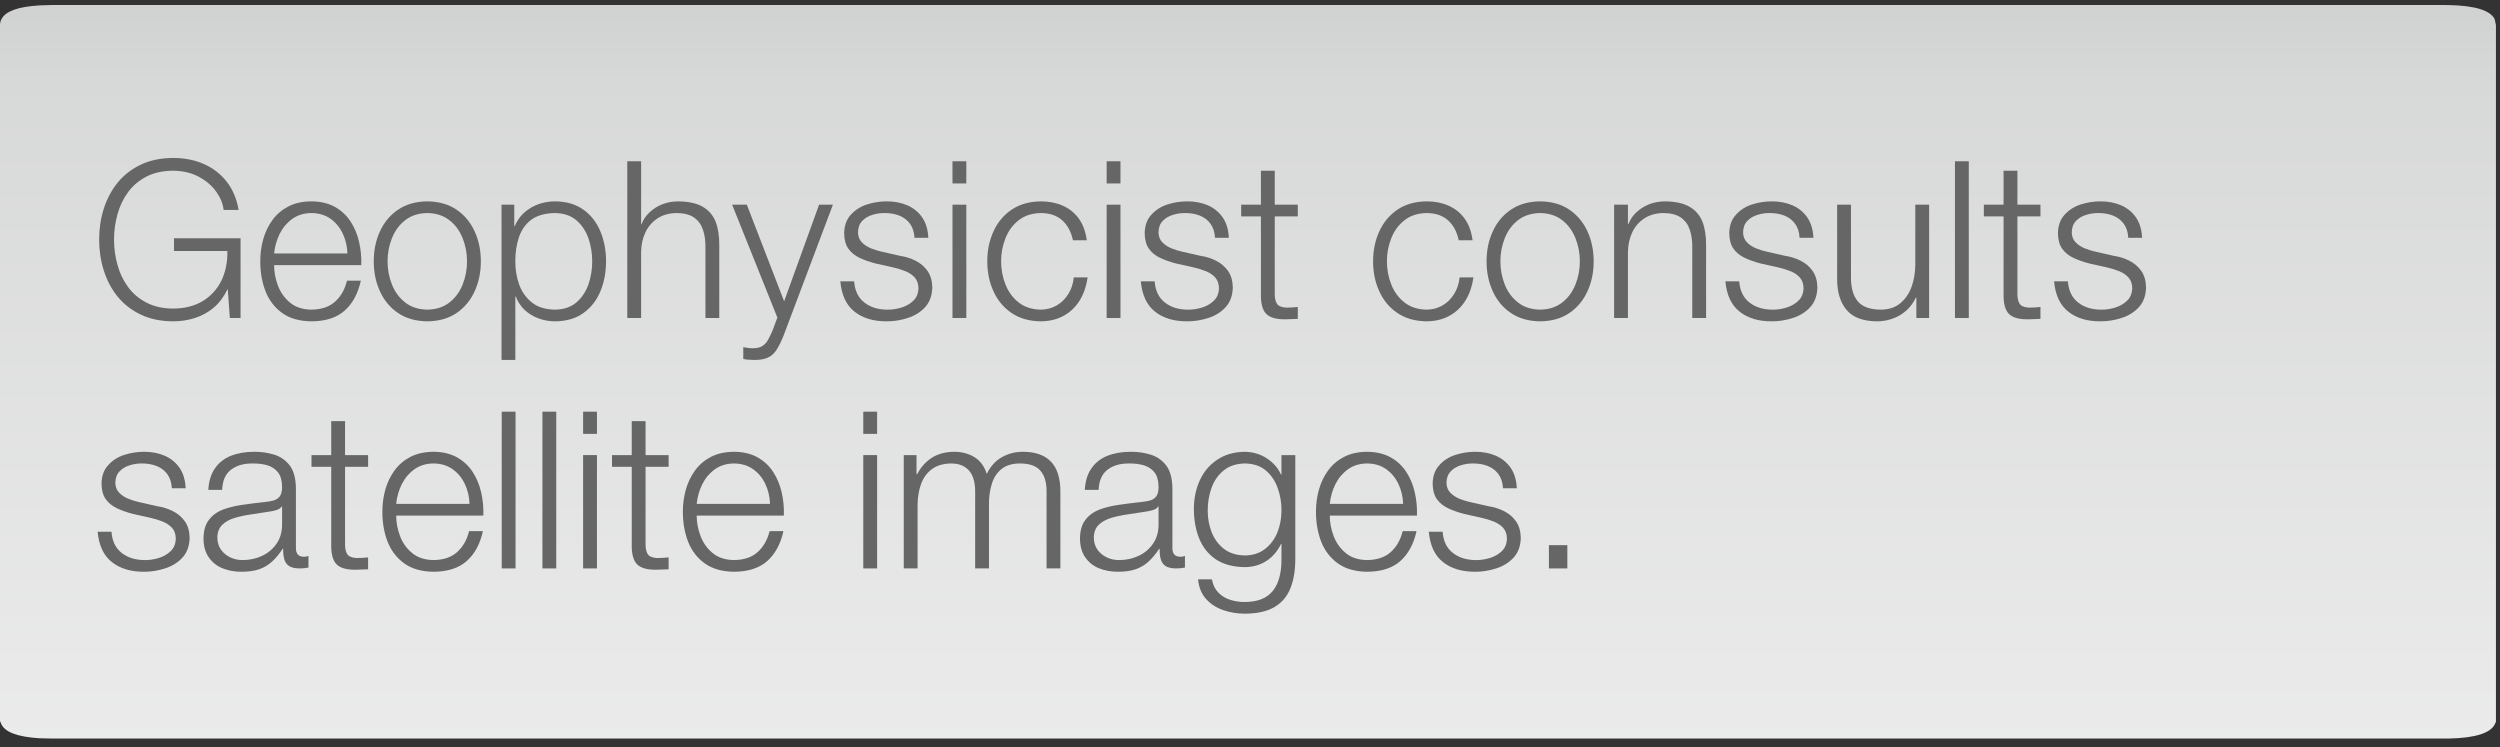 <svg xmlns="http://www.w3.org/2000/svg" width="251" height="75" viewBox="0 0 251 75">
  <rect x="0" y="0" width="251" height="75" fill="#333333" stroke="none"/>
  <defs>
    <linearGradient id="step_6_popup_6-a" x1="47.447%" x2="47.447%" y1="-86.259%" y2="110.933%">
      <stop offset="0%" stop-color="#A3A3A3" stop-opacity=".91"/>
      <stop offset="49.412%" stop-color="#E7E9E8" stop-opacity=".91"/>
      <stop offset="100%" stop-color="#FFF" stop-opacity=".91"/>
    </linearGradient>
  </defs>
  <g fill="none" fill-rule="evenodd" transform="translate(0 .5)">
    <path fill="url(#step_6_popup_6-a)" d="M3.999,0.04 L5.278,0 L245.288,0 L245.874,0.01 C248.469,0.064 249.997,0.528 250.459,1.403 L250.593,2.019 L250.593,71.794 L250.593,71.966 L250.513,72.138 C250.122,73.087 248.567,73.592 245.847,73.652 L245.288,73.652 L5.278,73.652 L3.972,73.622 C1.733,73.487 0.444,72.992 0.107,72.138 L0,71.885 L0,71.794 L0,2.019 C0,1.797 0.053,1.592 0.16,1.403 C0.569,0.616 1.848,0.162 3.999,0.04"/>
    <g fill="#666" fill-rule="nonzero" transform="translate(9.114 14.143)">
      <path d="M14.198,8.073 L14.198,16.082 L13.121,16.082 L12.917,13.218 L12.874,13.218 C12.515,13.965 12.056,14.575 11.496,15.048 C10.936,15.515 10.308,15.859 9.612,16.082 C8.916,16.304 8.188,16.415 7.427,16.415 C6.186,16.408 5.102,16.182 4.176,15.737 C3.244,15.292 2.469,14.689 1.851,13.929 C1.234,13.161 0.771,12.285 0.463,11.302 C0.154,10.326 0,9.293 0,8.202 C0,7.119 0.154,6.089 0.463,5.113 C0.771,4.137 1.234,3.265 1.851,2.497 C2.469,1.737 3.244,1.134 4.176,0.689 C5.102,0.244 6.186,0.018 7.427,0.011 C8.54,0.011 9.555,0.208 10.473,0.603 C11.392,0.997 12.16,1.582 12.777,2.357 C13.394,3.125 13.803,4.083 14.004,5.231 L12.497,5.231 C12.433,4.614 12.189,4.008 11.765,3.412 C11.342,2.809 10.764,2.311 10.032,1.916 C9.3,1.514 8.432,1.306 7.427,1.292 C6.387,1.299 5.493,1.496 4.747,1.884 C3.993,2.278 3.376,2.802 2.896,3.455 C2.415,4.115 2.063,4.855 1.841,5.673 C1.611,6.491 1.496,7.334 1.496,8.202 C1.496,9.078 1.611,9.924 1.841,10.743 C2.063,11.561 2.415,12.3 2.896,12.96 C3.376,13.62 3.993,14.144 4.747,14.532 C5.493,14.926 6.387,15.127 7.427,15.134 C8.59,15.127 9.58,14.876 10.398,14.381 C11.216,13.886 11.84,13.204 12.271,12.336 C12.694,11.467 12.895,10.473 12.874,9.354 L7.513,9.354 L7.513,8.073 L14.198,8.073" transform="translate(.84 1.204)"/>
      <path d="M1.389,5.231 L8.751,5.231 C8.73,4.521 8.575,3.861 8.288,3.251 C8.001,2.634 7.592,2.135 7.061,1.755 C6.53,1.374 5.888,1.18 5.134,1.173 C4.381,1.18 3.739,1.378 3.208,1.765 C2.677,2.146 2.257,2.644 1.948,3.262 C1.647,3.871 1.46,4.528 1.389,5.231 M10.14,6.405 L1.389,6.405 C1.389,7.094 1.518,7.779 1.776,8.461 C2.034,9.142 2.436,9.709 2.982,10.161 C3.534,10.621 4.252,10.857 5.134,10.872 C6.146,10.857 6.939,10.588 7.513,10.064 C8.095,9.541 8.493,8.841 8.708,7.965 L10.097,7.965 C9.81,9.264 9.268,10.265 8.471,10.969 C7.675,11.679 6.563,12.038 5.134,12.045 C3.936,12.031 2.957,11.751 2.196,11.205 C1.442,10.66 0.886,9.935 0.527,9.031 C0.176,8.12 0,7.119 0,6.028 C0,5.267 0.097,4.532 0.291,3.821 C0.492,3.104 0.8,2.458 1.216,1.884 C1.625,1.317 2.156,0.861 2.809,0.517 C3.455,0.179 4.23,0.007 5.134,0 C6.046,0.007 6.828,0.19 7.481,0.549 C8.127,0.908 8.651,1.392 9.053,2.002 C9.454,2.612 9.742,3.294 9.914,4.047 C10.093,4.808 10.168,5.594 10.14,6.405" transform="translate(17.017 5.574)"/>
      <path d="M5.382,1.173 C4.492,1.188 3.749,1.428 3.154,1.894 C2.565,2.354 2.124,2.953 1.83,3.692 C1.536,4.424 1.389,5.199 1.389,6.017 C1.389,6.842 1.536,7.621 1.83,8.353 C2.124,9.092 2.565,9.691 3.154,10.151 C3.749,10.617 4.492,10.857 5.382,10.872 C6.265,10.857 7.004,10.617 7.599,10.151 C8.188,9.691 8.629,9.092 8.923,8.353 C9.218,7.621 9.365,6.842 9.365,6.017 C9.365,5.199 9.218,4.424 8.923,3.692 C8.629,2.953 8.188,2.354 7.599,1.894 C7.004,1.428 6.265,1.188 5.382,1.173 M5.382,0 C6.545,0.014 7.524,0.294 8.321,0.84 C9.117,1.385 9.72,2.11 10.129,3.014 C10.545,3.918 10.753,4.919 10.753,6.017 C10.753,7.122 10.545,8.127 10.129,9.031 C9.72,9.935 9.117,10.66 8.321,11.205 C7.524,11.751 6.545,12.031 5.382,12.045 C4.22,12.031 3.236,11.751 2.433,11.205 C1.636,10.66 1.033,9.935 0.624,9.031 C0.208,8.127 0,7.122 0,6.017 C0,4.919 0.208,3.918 0.624,3.014 C1.033,2.11 1.636,1.385 2.433,0.84 C3.236,0.294 4.22,0.014 5.382,0" transform="translate(28.41 5.574)"/>
      <path d="M0.011,15.92 L0.011,0.334 L1.292,0.334 L1.292,2.497 L1.335,2.497 C1.665,1.715 2.192,1.105 2.917,0.667 C3.635,0.23 4.46,0.007 5.393,0 C6.548,0.014 7.503,0.298 8.256,0.85 C9.01,1.396 9.573,2.124 9.946,3.035 C10.319,3.94 10.506,4.934 10.506,6.017 C10.506,7.108 10.319,8.105 9.946,9.01 C9.573,9.921 9.01,10.649 8.256,11.195 C7.503,11.747 6.548,12.031 5.393,12.045 C4.819,12.045 4.27,11.948 3.746,11.754 C3.222,11.568 2.759,11.292 2.357,10.926 C1.955,10.552 1.65,10.093 1.442,9.548 L1.399,9.548 L1.399,15.92 L0.011,15.92 M9.117,6.017 C9.117,5.221 8.992,4.453 8.74,3.714 C8.482,2.982 8.08,2.379 7.535,1.905 C6.982,1.432 6.268,1.188 5.393,1.173 C4.374,1.188 3.574,1.414 2.992,1.851 C2.411,2.296 1.999,2.885 1.755,3.617 C1.511,4.349 1.392,5.149 1.399,6.017 C1.392,6.821 1.518,7.592 1.776,8.331 C2.034,9.063 2.458,9.666 3.046,10.14 C3.627,10.613 4.41,10.857 5.393,10.872 C6.268,10.857 6.982,10.613 7.535,10.14 C8.08,9.666 8.482,9.063 8.74,8.331 C8.992,7.592 9.117,6.821 9.117,6.017" transform="translate(41.227 5.574)"/>
      <path d="M0.011,15.737 L0.011,0 L1.399,0 L1.399,6.319 L1.442,6.319 C1.615,5.859 1.884,5.461 2.25,5.124 C2.616,4.779 3.043,4.51 3.531,4.316 C4.019,4.13 4.535,4.033 5.081,4.026 C6.136,4.033 6.968,4.212 7.578,4.564 C8.188,4.916 8.622,5.418 8.88,6.071 C9.132,6.724 9.254,7.506 9.246,8.418 L9.246,15.737 L7.858,15.737 L7.858,8.633 C7.865,7.973 7.782,7.388 7.61,6.878 C7.438,6.362 7.14,5.953 6.717,5.651 C6.293,5.357 5.712,5.206 4.973,5.199 C4.234,5.206 3.602,5.378 3.079,5.716 C2.548,6.053 2.138,6.512 1.851,7.094 C1.564,7.682 1.414,8.349 1.399,9.096 L1.399,15.737 L0.011,15.737" transform="translate(53.855 1.548)"/>
      <path d="M4.542,11.345 L0,0.011 L1.475,0.011 L5.221,9.709 L8.73,0.011 L10.118,0.011 L5.178,13.121 C4.926,13.76 4.679,14.259 4.435,14.618 C4.198,14.976 3.904,15.231 3.552,15.382 C3.208,15.533 2.752,15.604 2.185,15.597 C1.912,15.59 1.694,15.579 1.529,15.565 C1.363,15.551 1.227,15.525 1.119,15.49 L1.119,14.316 C1.285,14.352 1.446,14.377 1.604,14.392 C1.762,14.413 1.92,14.424 2.077,14.424 C2.479,14.424 2.799,14.349 3.035,14.198 C3.272,14.047 3.462,13.839 3.606,13.574 C3.757,13.308 3.907,12.996 4.058,12.637 L4.542,11.345" transform="translate(64.392 5.897)"/>
      <path d="M8.837,3.66 L7.449,3.66 C7.42,3.093 7.269,2.623 6.997,2.25 C6.731,1.884 6.376,1.611 5.931,1.432 C5.493,1.259 5.005,1.173 4.467,1.173 C4.044,1.166 3.627,1.227 3.218,1.356 C2.809,1.478 2.469,1.683 2.196,1.97 C1.923,2.257 1.783,2.644 1.776,3.132 C1.79,3.541 1.923,3.871 2.174,4.123 C2.433,4.381 2.741,4.582 3.1,4.725 C3.466,4.869 3.814,4.977 4.144,5.048 L5.996,5.468 C6.534,5.547 7.05,5.709 7.546,5.953 C8.034,6.197 8.435,6.537 8.751,6.975 C9.06,7.413 9.221,7.962 9.236,8.622 C9.221,9.44 8.984,10.104 8.525,10.613 C8.066,11.116 7.488,11.478 6.792,11.701 C6.103,11.93 5.396,12.045 4.672,12.045 C3.337,12.052 2.257,11.729 1.432,11.076 C0.606,10.43 0.129,9.415 0,8.03 L1.389,8.03 C1.46,8.97 1.801,9.677 2.411,10.151 C3.021,10.631 3.796,10.872 4.736,10.872 C5.188,10.879 5.651,10.811 6.125,10.667 C6.598,10.524 7,10.294 7.33,9.978 C7.66,9.663 7.833,9.239 7.847,8.708 C7.84,8.278 7.718,7.926 7.481,7.653 C7.244,7.388 6.936,7.176 6.555,7.018 C6.182,6.867 5.78,6.742 5.35,6.641 L3.563,6.243 C2.953,6.085 2.411,5.895 1.938,5.673 C1.457,5.443 1.08,5.134 0.807,4.747 C0.535,4.352 0.395,3.836 0.388,3.197 C0.402,2.429 0.624,1.812 1.055,1.346 C1.478,0.872 2.016,0.527 2.669,0.312 C3.315,0.104 3.983,0 4.672,0 C5.432,0 6.121,0.133 6.738,0.398 C7.355,0.671 7.851,1.076 8.224,1.615 C8.597,2.16 8.801,2.842 8.837,3.66" transform="translate(75.252 5.574)"/>
      <path d="M0.011,2.228 L0.011,0 L1.399,0 L1.399,2.228 L0.011,2.228 M0.011,15.737 L0.011,4.359 L1.399,4.359 L1.399,15.737 L0.011,15.737" transform="translate(86.505 1.548)"/>
      <path d="M9.989,3.907 L8.601,3.907 C8.414,3.046 8.055,2.379 7.524,1.905 C6.993,1.424 6.279,1.18 5.382,1.173 C4.492,1.188 3.749,1.428 3.154,1.894 C2.565,2.354 2.124,2.953 1.83,3.692 C1.536,4.424 1.389,5.199 1.389,6.017 C1.389,6.842 1.536,7.621 1.83,8.353 C2.124,9.092 2.565,9.691 3.154,10.151 C3.749,10.617 4.492,10.857 5.382,10.872 C5.956,10.865 6.484,10.725 6.964,10.452 C7.438,10.179 7.825,9.799 8.127,9.311 C8.435,8.83 8.622,8.27 8.687,7.632 L10.075,7.632 C9.874,9.01 9.361,10.086 8.536,10.861 C7.711,11.636 6.659,12.031 5.382,12.045 C4.22,12.031 3.236,11.751 2.433,11.205 C1.636,10.66 1.033,9.935 0.624,9.031 C0.208,8.127 0,7.122 0,6.017 C0,4.919 0.208,3.918 0.624,3.014 C1.033,2.11 1.636,1.385 2.433,0.84 C3.236,0.294 4.22,0.014 5.382,0 C6.193,0 6.925,0.144 7.578,0.431 C8.238,0.725 8.776,1.159 9.193,1.733 C9.609,2.314 9.874,3.039 9.989,3.907" transform="translate(90.009 5.574)"/>
      <path d="M0.011,2.228 L0.011,0 L1.399,0 L1.399,2.228 L0.011,2.228 M0.011,15.737 L0.011,4.359 L1.399,4.359 L1.399,15.737 L0.011,15.737" transform="translate(101.983 1.548)"/>
      <path d="M8.837,3.66 L7.449,3.66 C7.42,3.093 7.269,2.623 6.997,2.25 C6.731,1.884 6.376,1.611 5.931,1.432 C5.493,1.259 5.005,1.173 4.467,1.173 C4.044,1.166 3.627,1.227 3.218,1.356 C2.809,1.478 2.469,1.683 2.196,1.97 C1.923,2.257 1.783,2.644 1.776,3.132 C1.79,3.541 1.923,3.871 2.174,4.123 C2.433,4.381 2.741,4.582 3.1,4.725 C3.466,4.869 3.814,4.977 4.144,5.048 L5.996,5.468 C6.534,5.547 7.05,5.709 7.546,5.953 C8.034,6.197 8.435,6.537 8.751,6.975 C9.06,7.413 9.221,7.962 9.236,8.622 C9.221,9.44 8.984,10.104 8.525,10.613 C8.066,11.116 7.488,11.478 6.792,11.701 C6.103,11.93 5.396,12.045 4.672,12.045 C3.337,12.052 2.257,11.729 1.432,11.076 C0.606,10.43 0.129,9.415 0,8.03 L1.389,8.03 C1.46,8.97 1.801,9.677 2.411,10.151 C3.021,10.631 3.796,10.872 4.736,10.872 C5.188,10.879 5.651,10.811 6.125,10.667 C6.598,10.524 7,10.294 7.33,9.978 C7.66,9.663 7.833,9.239 7.847,8.708 C7.84,8.278 7.718,7.926 7.481,7.653 C7.244,7.388 6.936,7.176 6.555,7.018 C6.182,6.867 5.78,6.742 5.35,6.641 L3.563,6.243 C2.953,6.085 2.411,5.895 1.938,5.673 C1.457,5.443 1.08,5.134 0.807,4.747 C0.535,4.352 0.395,3.836 0.388,3.197 C0.402,2.429 0.624,1.812 1.055,1.346 C1.478,0.872 2.016,0.527 2.669,0.312 C3.315,0.104 3.983,0 4.672,0 C5.432,0 6.121,0.133 6.738,0.398 C7.355,0.671 7.851,1.076 8.224,1.615 C8.597,2.16 8.801,2.842 8.837,3.66" transform="translate(105.423 5.574)"/>
      <path d="M3.38,0 L3.38,3.412 L5.694,3.412 L5.694,4.586 L3.38,4.586 L3.38,12.25 C3.366,12.702 3.43,13.057 3.574,13.315 C3.71,13.566 4.019,13.71 4.499,13.746 C4.901,13.746 5.3,13.724 5.694,13.681 L5.694,14.876 C5.486,14.876 5.282,14.883 5.081,14.898 C4.873,14.912 4.664,14.919 4.456,14.919 C3.545,14.933 2.899,14.75 2.519,14.37 C2.146,13.983 1.97,13.312 1.991,12.357 L1.991,4.586 L0.011,4.586 L0.011,3.412 L1.991,3.412 L1.991,0 L3.38,0" transform="translate(115.491 2.496)"/>
      <path d="M9.989,3.907 L8.601,3.907 C8.414,3.046 8.055,2.379 7.524,1.905 C6.993,1.424 6.279,1.18 5.382,1.173 C4.492,1.188 3.749,1.428 3.154,1.894 C2.565,2.354 2.124,2.953 1.83,3.692 C1.536,4.424 1.389,5.199 1.389,6.017 C1.389,6.842 1.536,7.621 1.83,8.353 C2.124,9.092 2.565,9.691 3.154,10.151 C3.749,10.617 4.492,10.857 5.382,10.872 C5.956,10.865 6.484,10.725 6.964,10.452 C7.438,10.179 7.825,9.799 8.127,9.311 C8.435,8.83 8.622,8.27 8.687,7.632 L10.075,7.632 C9.874,9.01 9.361,10.086 8.536,10.861 C7.711,11.636 6.659,12.031 5.382,12.045 C4.22,12.031 3.236,11.751 2.433,11.205 C1.636,10.66 1.033,9.935 0.624,9.031 C0.208,8.127 0,7.122 0,6.017 C0,4.919 0.208,3.918 0.624,3.014 C1.033,2.11 1.636,1.385 2.433,0.84 C3.236,0.294 4.22,0.014 5.382,0 C6.193,0 6.925,0.144 7.578,0.431 C8.238,0.725 8.776,1.159 9.193,1.733 C9.609,2.314 9.874,3.039 9.989,3.907" transform="translate(128.744 5.574)"/>
      <path d="M5.382,1.173 C4.492,1.188 3.749,1.428 3.154,1.894 C2.565,2.354 2.124,2.953 1.83,3.692 C1.536,4.424 1.389,5.199 1.389,6.017 C1.389,6.842 1.536,7.621 1.83,8.353 C2.124,9.092 2.565,9.691 3.154,10.151 C3.749,10.617 4.492,10.857 5.382,10.872 C6.265,10.857 7.004,10.617 7.599,10.151 C8.188,9.691 8.629,9.092 8.923,8.353 C9.218,7.621 9.365,6.842 9.365,6.017 C9.365,5.199 9.218,4.424 8.923,3.692 C8.629,2.953 8.188,2.354 7.599,1.894 C7.004,1.428 6.265,1.188 5.382,1.173 M5.382,0 C6.545,0.014 7.524,0.294 8.321,0.84 C9.117,1.385 9.72,2.11 10.129,3.014 C10.545,3.918 10.753,4.919 10.753,6.017 C10.753,7.122 10.545,8.127 10.129,9.031 C9.72,9.935 9.117,10.66 8.321,11.205 C7.524,11.751 6.545,12.031 5.382,12.045 C4.22,12.031 3.236,11.751 2.433,11.205 C1.636,10.66 1.033,9.935 0.624,9.031 C0.208,8.127 0,7.122 0,6.017 C0,4.919 0.208,3.918 0.624,3.014 C1.033,2.11 1.636,1.385 2.433,0.84 C3.236,0.294 4.22,0.014 5.382,0" transform="translate(140.137 5.574)"/>
      <path d="M0.011,11.711 L0.011,0.334 L1.399,0.334 L1.399,2.293 L1.442,2.293 C1.615,1.833 1.884,1.435 2.25,1.098 C2.616,0.753 3.043,0.484 3.531,0.291 C4.019,0.104 4.535,0.007 5.081,0 C6.136,0.007 6.968,0.187 7.578,0.538 C8.188,0.89 8.622,1.392 8.88,2.045 C9.132,2.698 9.254,3.48 9.246,4.392 L9.246,11.711 L7.858,11.711 L7.858,4.607 C7.865,3.947 7.782,3.362 7.61,2.852 C7.438,2.336 7.14,1.927 6.717,1.625 C6.293,1.331 5.712,1.18 4.973,1.173 C4.234,1.18 3.602,1.353 3.079,1.69 C2.548,2.027 2.138,2.487 1.851,3.068 C1.564,3.656 1.414,4.324 1.399,5.07 L1.399,11.711 L0.011,11.711" transform="translate(152.932 5.574)"/>
      <path d="M8.837,3.66 L7.449,3.66 C7.42,3.093 7.269,2.623 6.997,2.25 C6.731,1.884 6.376,1.611 5.931,1.432 C5.493,1.259 5.005,1.173 4.467,1.173 C4.044,1.166 3.627,1.227 3.218,1.356 C2.809,1.478 2.469,1.683 2.196,1.97 C1.923,2.257 1.783,2.644 1.776,3.132 C1.79,3.541 1.923,3.871 2.174,4.123 C2.433,4.381 2.741,4.582 3.1,4.725 C3.466,4.869 3.814,4.977 4.144,5.048 L5.996,5.468 C6.534,5.547 7.05,5.709 7.546,5.953 C8.034,6.197 8.435,6.537 8.751,6.975 C9.06,7.413 9.221,7.962 9.236,8.622 C9.221,9.44 8.984,10.104 8.525,10.613 C8.066,11.116 7.488,11.478 6.792,11.701 C6.103,11.93 5.396,12.045 4.672,12.045 C3.337,12.052 2.257,11.729 1.432,11.076 C0.606,10.43 0.129,9.415 0,8.03 L1.389,8.03 C1.46,8.97 1.801,9.677 2.411,10.151 C3.021,10.631 3.796,10.872 4.736,10.872 C5.188,10.879 5.651,10.811 6.125,10.667 C6.598,10.524 7,10.294 7.33,9.978 C7.66,9.663 7.833,9.239 7.847,8.708 C7.84,8.278 7.718,7.926 7.481,7.653 C7.244,7.388 6.936,7.176 6.555,7.018 C6.182,6.867 5.78,6.742 5.35,6.641 L3.563,6.243 C2.953,6.085 2.411,5.895 1.938,5.673 C1.457,5.443 1.08,5.134 0.807,4.747 C0.535,4.352 0.395,3.836 0.388,3.197 C0.402,2.429 0.624,1.812 1.055,1.346 C1.478,0.872 2.016,0.527 2.669,0.312 C3.315,0.104 3.983,0 4.672,0 C5.432,0 6.121,0.133 6.738,0.398 C7.355,0.671 7.851,1.076 8.224,1.615 C8.597,2.16 8.801,2.842 8.837,3.66" transform="translate(164.115 5.574)"/>
      <path d="M9.246,0.011 L9.246,11.388 L7.965,11.388 L7.965,9.332 L7.922,9.332 C7.549,10.1 7.018,10.689 6.329,11.098 C5.64,11.507 4.865,11.715 4.004,11.722 C2.583,11.708 1.561,11.317 0.936,10.549 C0.305,9.788 -0.004,8.737 0.011,7.395 L0.011,0.011 L1.399,0.011 L1.399,7.416 C1.414,8.443 1.654,9.221 2.121,9.752 C2.58,10.283 3.355,10.549 4.446,10.549 C5.235,10.534 5.881,10.312 6.383,9.881 C6.885,9.451 7.259,8.891 7.503,8.202 C7.739,7.513 7.858,6.774 7.858,5.985 L7.858,0.011 L9.246,0.011" transform="translate(175.324 5.897)"/>
      <polyline points=".011 15.737 .011 0 1.399 0 1.399 15.737 .011 15.737" transform="translate(187.153 1.548)"/>
      <path d="M3.38,0 L3.38,3.412 L5.694,3.412 L5.694,4.586 L3.38,4.586 L3.38,12.25 C3.366,12.702 3.43,13.057 3.574,13.315 C3.71,13.566 4.019,13.71 4.499,13.746 C4.901,13.746 5.3,13.724 5.694,13.681 L5.694,14.876 C5.486,14.876 5.282,14.883 5.081,14.898 C4.873,14.912 4.664,14.919 4.456,14.919 C3.545,14.933 2.899,14.75 2.519,14.37 C2.146,13.983 1.97,13.312 1.991,12.357 L1.991,4.586 L0.011,4.586 L0.011,3.412 L1.991,3.412 L1.991,0 L3.38,0" transform="translate(190.054 2.496)"/>
      <path d="M8.837,3.66 L7.449,3.66 C7.42,3.093 7.269,2.623 6.997,2.25 C6.731,1.884 6.376,1.611 5.931,1.432 C5.493,1.259 5.005,1.173 4.467,1.173 C4.044,1.166 3.627,1.227 3.218,1.356 C2.809,1.478 2.469,1.683 2.196,1.97 C1.923,2.257 1.783,2.644 1.776,3.132 C1.79,3.541 1.923,3.871 2.174,4.123 C2.433,4.381 2.741,4.582 3.1,4.725 C3.466,4.869 3.814,4.977 4.144,5.048 L5.996,5.468 C6.534,5.547 7.05,5.709 7.546,5.953 C8.034,6.197 8.435,6.537 8.751,6.975 C9.06,7.413 9.221,7.962 9.236,8.622 C9.221,9.44 8.984,10.104 8.525,10.613 C8.066,11.116 7.488,11.478 6.792,11.701 C6.103,11.93 5.396,12.045 4.672,12.045 C3.337,12.052 2.257,11.729 1.432,11.076 C0.606,10.43 0.129,9.415 0,8.03 L1.389,8.03 C1.46,8.97 1.801,9.677 2.411,10.151 C3.021,10.631 3.796,10.872 4.736,10.872 C5.188,10.879 5.651,10.811 6.125,10.667 C6.598,10.524 7,10.294 7.33,9.978 C7.66,9.663 7.833,9.239 7.847,8.708 C7.84,8.278 7.718,7.926 7.481,7.653 C7.244,7.388 6.936,7.176 6.555,7.018 C6.182,6.867 5.78,6.742 5.35,6.641 L3.563,6.243 C2.953,6.085 2.411,5.895 1.938,5.673 C1.457,5.443 1.08,5.134 0.807,4.747 C0.535,4.352 0.395,3.836 0.388,3.197 C0.402,2.429 0.624,1.812 1.055,1.346 C1.478,0.872 2.016,0.527 2.669,0.312 C3.315,0.104 3.983,0 4.672,0 C5.432,0 6.121,0.133 6.738,0.398 C7.355,0.671 7.851,1.076 8.224,1.615 C8.597,2.16 8.801,2.842 8.837,3.66" transform="translate(197.114 5.574)"/>
      <g transform="translate(0 25.142)">
        <path d="M8.837,3.66 L7.449,3.66 C7.42,3.093 7.269,2.623 6.997,2.25 C6.731,1.884 6.376,1.611 5.931,1.432 C5.493,1.259 5.005,1.173 4.467,1.173 C4.044,1.166 3.627,1.227 3.218,1.356 C2.809,1.478 2.469,1.683 2.196,1.97 C1.923,2.257 1.783,2.644 1.776,3.132 C1.79,3.541 1.923,3.871 2.174,4.123 C2.433,4.381 2.741,4.582 3.1,4.725 C3.466,4.869 3.814,4.977 4.144,5.048 L5.996,5.468 C6.534,5.547 7.05,5.709 7.546,5.953 C8.034,6.197 8.435,6.537 8.751,6.975 C9.06,7.413 9.221,7.962 9.236,8.622 C9.221,9.44 8.984,10.104 8.525,10.613 C8.066,11.116 7.488,11.478 6.792,11.701 C6.103,11.93 5.396,12.045 4.672,12.045 C3.337,12.052 2.257,11.729 1.432,11.076 C0.606,10.43 0.129,9.415 0,8.03 L1.389,8.03 C1.46,8.97 1.801,9.677 2.411,10.151 C3.021,10.631 3.796,10.872 4.736,10.872 C5.188,10.879 5.651,10.811 6.125,10.667 C6.598,10.524 7,10.294 7.33,9.978 C7.66,9.663 7.833,9.239 7.847,8.708 C7.84,8.278 7.718,7.926 7.481,7.653 C7.244,7.388 6.936,7.176 6.555,7.018 C6.182,6.867 5.78,6.742 5.35,6.641 L3.563,6.243 C2.953,6.085 2.411,5.895 1.938,5.673 C1.457,5.443 1.08,5.134 0.807,4.747 C0.535,4.352 0.395,3.836 0.388,3.197 C0.402,2.429 0.624,1.812 1.055,1.346 C1.478,0.872 2.016,0.527 2.669,0.312 C3.315,0.104 3.983,0 4.672,0 C5.432,0 6.121,0.133 6.738,0.398 C7.355,0.671 7.851,1.076 8.224,1.615 C8.597,2.16 8.801,2.842 8.837,3.66" transform="translate(.689 5.574)"/>
        <path d="M1.873,3.843 L0.484,3.843 C0.535,2.953 0.761,2.228 1.163,1.668 C1.557,1.102 2.092,0.685 2.766,0.42 C3.441,0.154 4.216,0.022 5.091,0.022 C5.773,0.014 6.433,0.108 7.072,0.301 C7.704,0.488 8.227,0.847 8.644,1.378 C9.053,1.909 9.264,2.677 9.279,3.681 L9.279,9.72 C9.279,9.985 9.347,10.194 9.483,10.344 C9.612,10.488 9.817,10.56 10.097,10.56 C10.176,10.56 10.255,10.552 10.334,10.538 C10.412,10.517 10.481,10.495 10.538,10.473 L10.538,11.647 C10.387,11.675 10.244,11.697 10.107,11.711 C9.971,11.726 9.813,11.733 9.634,11.733 C9.167,11.726 8.816,11.643 8.579,11.485 C8.342,11.32 8.184,11.087 8.105,10.786 C8.026,10.491 7.991,10.147 7.998,9.752 L7.955,9.752 C7.639,10.24 7.298,10.656 6.932,11.001 C6.573,11.345 6.143,11.611 5.64,11.797 C5.145,11.977 4.535,12.067 3.81,12.067 C3.107,12.067 2.469,11.948 1.894,11.711 C1.32,11.475 0.865,11.109 0.527,10.613 C0.183,10.125 0.007,9.498 0,8.73 C0.007,7.94 0.187,7.32 0.538,6.867 C0.883,6.408 1.346,6.064 1.927,5.834 C2.515,5.612 3.168,5.45 3.886,5.35 C4.611,5.242 5.35,5.149 6.103,5.07 C6.491,5.034 6.817,4.977 7.083,4.898 C7.341,4.812 7.542,4.664 7.686,4.456 C7.822,4.248 7.89,3.94 7.89,3.531 C7.883,2.913 7.747,2.433 7.481,2.088 C7.216,1.751 6.86,1.514 6.415,1.378 C5.963,1.249 5.465,1.188 4.919,1.195 C4.037,1.188 3.319,1.396 2.766,1.819 C2.207,2.243 1.909,2.917 1.873,3.843 M7.89,7.32 L7.89,5.511 L7.847,5.511 C7.747,5.676 7.578,5.795 7.341,5.866 C7.104,5.938 6.882,5.988 6.674,6.017 C6.078,6.118 5.472,6.211 4.855,6.297 C4.237,6.383 3.671,6.502 3.154,6.652 C2.63,6.81 2.207,7.043 1.884,7.352 C1.561,7.668 1.396,8.098 1.389,8.644 C1.396,9.11 1.518,9.512 1.755,9.849 C1.991,10.179 2.304,10.438 2.691,10.624 C3.071,10.804 3.48,10.893 3.918,10.893 C4.636,10.893 5.296,10.75 5.899,10.463 C6.502,10.176 6.982,9.767 7.341,9.236 C7.707,8.705 7.89,8.066 7.89,7.32" transform="translate(11.317 5.553)"/>
        <path d="M3.38,0 L3.38,3.412 L5.694,3.412 L5.694,4.586 L3.38,4.586 L3.38,12.25 C3.366,12.702 3.43,13.057 3.574,13.315 C3.71,13.566 4.019,13.71 4.499,13.746 C4.901,13.746 5.3,13.724 5.694,13.681 L5.694,14.876 C5.486,14.876 5.282,14.883 5.081,14.898 C4.873,14.912 4.664,14.919 4.456,14.919 C3.545,14.933 2.899,14.75 2.519,14.37 C2.146,13.983 1.97,13.312 1.991,12.357 L1.991,4.586 L0.011,4.586 L0.011,3.412 L1.991,3.412 L1.991,0 L3.38,0" transform="translate(22.15 2.496)"/>
        <path d="M1.389,5.231 L8.751,5.231 C8.73,4.521 8.575,3.861 8.288,3.251 C8.001,2.634 7.592,2.135 7.061,1.755 C6.53,1.374 5.888,1.18 5.134,1.173 C4.381,1.18 3.739,1.378 3.208,1.765 C2.677,2.146 2.257,2.644 1.948,3.262 C1.647,3.871 1.46,4.528 1.389,5.231 M10.14,6.405 L1.389,6.405 C1.389,7.094 1.518,7.779 1.776,8.461 C2.034,9.142 2.436,9.709 2.982,10.161 C3.534,10.621 4.252,10.857 5.134,10.872 C6.146,10.857 6.939,10.588 7.513,10.064 C8.095,9.541 8.493,8.841 8.708,7.965 L10.097,7.965 C9.81,9.264 9.268,10.265 8.471,10.969 C7.675,11.679 6.563,12.038 5.134,12.045 C3.936,12.031 2.957,11.751 2.196,11.205 C1.442,10.66 0.886,9.935 0.527,9.031 C0.176,8.12 0,7.119 0,6.028 C0,5.267 0.097,4.532 0.291,3.821 C0.492,3.104 0.8,2.458 1.216,1.884 C1.625,1.317 2.156,0.861 2.809,0.517 C3.455,0.179 4.23,0.007 5.134,0 C6.046,0.007 6.828,0.19 7.481,0.549 C8.127,0.908 8.651,1.392 9.053,2.002 C9.454,2.612 9.742,3.294 9.914,4.047 C10.093,4.808 10.168,5.594 10.14,6.405" transform="translate(29.274 5.574)"/>
        <polyline points=".011 15.737 .011 0 1.399 0 1.399 15.737 .011 15.737" transform="translate(41.248 1.548)"/>
        <polyline points=".011 15.737 .011 0 1.399 0 1.399 15.737 .011 15.737" transform="translate(45.334 1.548)"/>
        <path d="M0.011,2.228 L0.011,0 L1.399,0 L1.399,2.228 L0.011,2.228 M0.011,15.737 L0.011,4.359 L1.399,4.359 L1.399,15.737 L0.011,15.737" transform="translate(49.42 1.548)"/>
        <path d="M3.38,0 L3.38,3.412 L5.694,3.412 L5.694,4.586 L3.38,4.586 L3.38,12.25 C3.366,12.702 3.43,13.057 3.574,13.315 C3.71,13.566 4.019,13.71 4.499,13.746 C4.901,13.746 5.3,13.724 5.694,13.681 L5.694,14.876 C5.486,14.876 5.282,14.883 5.081,14.898 C4.873,14.912 4.664,14.919 4.456,14.919 C3.545,14.933 2.899,14.75 2.519,14.37 C2.146,13.983 1.97,13.312 1.991,12.357 L1.991,4.586 L0.011,4.586 L0.011,3.412 L1.991,3.412 L1.991,0 L3.38,0" transform="translate(52.321 2.496)"/>
        <path d="M1.389,5.231 L8.751,5.231 C8.73,4.521 8.575,3.861 8.288,3.251 C8.001,2.634 7.592,2.135 7.061,1.755 C6.53,1.374 5.888,1.18 5.134,1.173 C4.381,1.18 3.739,1.378 3.208,1.765 C2.677,2.146 2.257,2.644 1.948,3.262 C1.647,3.871 1.46,4.528 1.389,5.231 M10.14,6.405 L1.389,6.405 C1.389,7.094 1.518,7.779 1.776,8.461 C2.034,9.142 2.436,9.709 2.982,10.161 C3.534,10.621 4.252,10.857 5.134,10.872 C6.146,10.857 6.939,10.588 7.513,10.064 C8.095,9.541 8.493,8.841 8.708,7.965 L10.097,7.965 C9.81,9.264 9.268,10.265 8.471,10.969 C7.675,11.679 6.563,12.038 5.134,12.045 C3.936,12.031 2.957,11.751 2.196,11.205 C1.442,10.66 0.886,9.935 0.527,9.031 C0.176,8.12 0,7.119 0,6.028 C0,5.267 0.097,4.532 0.291,3.821 C0.492,3.104 0.8,2.458 1.216,1.884 C1.625,1.317 2.156,0.861 2.809,0.517 C3.455,0.179 4.23,0.007 5.134,0 C6.046,0.007 6.828,0.19 7.481,0.549 C8.127,0.908 8.651,1.392 9.053,2.002 C9.454,2.612 9.742,3.294 9.914,4.047 C10.093,4.808 10.168,5.594 10.14,6.405" transform="translate(59.445 5.574)"/>
        <path d="M0.011,2.228 L0.011,0 L1.399,0 L1.399,2.228 L0.011,2.228 M0.011,15.737 L0.011,4.359 L1.399,4.359 L1.399,15.737 L0.011,15.737" transform="translate(77.548 1.548)"/>
        <path d="M0.011,11.711 L0.011,0.334 L1.292,0.334 L1.292,2.25 L1.356,2.25 C1.715,1.561 2.199,1.015 2.809,0.614 C3.427,0.212 4.184,0.007 5.081,0 C5.848,0 6.53,0.183 7.126,0.549 C7.714,0.922 8.12,1.482 8.342,2.228 C8.701,1.482 9.203,0.922 9.849,0.549 C10.495,0.183 11.202,0 11.97,0 C13.218,0 14.158,0.33 14.79,0.99 C15.421,1.65 15.737,2.652 15.737,3.993 L15.737,11.711 L14.349,11.711 L14.349,4.058 C14.363,3.118 14.162,2.404 13.746,1.916 C13.337,1.421 12.641,1.173 11.658,1.173 C10.861,1.18 10.237,1.378 9.785,1.765 C9.332,2.146 9.017,2.648 8.837,3.272 C8.651,3.889 8.561,4.557 8.568,5.274 L8.568,11.711 L7.18,11.711 L7.18,3.993 C7.187,3.47 7.115,2.996 6.964,2.573 C6.814,2.149 6.559,1.812 6.2,1.561 C5.848,1.31 5.382,1.18 4.801,1.173 C3.997,1.18 3.348,1.367 2.852,1.733 C2.357,2.092 1.991,2.587 1.755,3.218 C1.525,3.843 1.407,4.557 1.399,5.361 L1.399,11.711 L0.011,11.711" transform="translate(81.612 5.574)"/>
        <path d="M1.873,3.843 L0.484,3.843 C0.535,2.953 0.761,2.228 1.163,1.668 C1.557,1.102 2.092,0.685 2.766,0.42 C3.441,0.154 4.216,0.022 5.091,0.022 C5.773,0.014 6.433,0.108 7.072,0.301 C7.704,0.488 8.227,0.847 8.644,1.378 C9.053,1.909 9.264,2.677 9.279,3.681 L9.279,9.72 C9.279,9.985 9.347,10.194 9.483,10.344 C9.612,10.488 9.817,10.56 10.097,10.56 C10.176,10.56 10.255,10.552 10.334,10.538 C10.412,10.517 10.481,10.495 10.538,10.473 L10.538,11.647 C10.387,11.675 10.244,11.697 10.107,11.711 C9.971,11.726 9.813,11.733 9.634,11.733 C9.167,11.726 8.816,11.643 8.579,11.485 C8.342,11.32 8.184,11.087 8.105,10.786 C8.026,10.491 7.991,10.147 7.998,9.752 L7.955,9.752 C7.639,10.24 7.298,10.656 6.932,11.001 C6.573,11.345 6.143,11.611 5.64,11.797 C5.145,11.977 4.535,12.067 3.81,12.067 C3.107,12.067 2.469,11.948 1.894,11.711 C1.32,11.475 0.865,11.109 0.527,10.613 C0.183,10.125 0.007,9.498 0,8.73 C0.007,7.94 0.187,7.32 0.538,6.867 C0.883,6.408 1.346,6.064 1.927,5.834 C2.515,5.612 3.168,5.45 3.886,5.35 C4.611,5.242 5.35,5.149 6.103,5.07 C6.491,5.034 6.817,4.977 7.083,4.898 C7.341,4.812 7.542,4.664 7.686,4.456 C7.822,4.248 7.89,3.94 7.89,3.531 C7.883,2.913 7.747,2.433 7.481,2.088 C7.216,1.751 6.86,1.514 6.415,1.378 C5.963,1.249 5.465,1.188 4.919,1.195 C4.037,1.188 3.319,1.396 2.766,1.819 C2.207,2.243 1.909,2.917 1.873,3.843 M7.89,7.32 L7.89,5.511 L7.847,5.511 C7.747,5.676 7.578,5.795 7.341,5.866 C7.104,5.938 6.882,5.988 6.674,6.017 C6.078,6.118 5.472,6.211 4.855,6.297 C4.237,6.383 3.671,6.502 3.154,6.652 C2.63,6.81 2.207,7.043 1.884,7.352 C1.561,7.668 1.396,8.098 1.389,8.644 C1.396,9.11 1.518,9.512 1.755,9.849 C1.991,10.179 2.304,10.438 2.691,10.624 C3.071,10.804 3.48,10.893 3.918,10.893 C4.636,10.893 5.296,10.75 5.899,10.463 C6.502,10.176 6.982,9.767 7.341,9.236 C7.707,8.705 7.89,8.066 7.89,7.32" transform="translate(99.316 5.553)"/>
        <path d="M10.183,0.334 L10.183,10.786 C10.183,11.919 10.018,12.895 9.688,13.713 C9.365,14.524 8.834,15.149 8.095,15.586 C7.355,16.024 6.369,16.247 5.134,16.254 C4.367,16.254 3.638,16.135 2.949,15.899 C2.26,15.662 1.686,15.289 1.227,14.779 C0.768,14.277 0.499,13.62 0.42,12.809 L1.808,12.809 C1.916,13.369 2.135,13.814 2.465,14.144 C2.795,14.481 3.193,14.722 3.66,14.865 C4.126,15.016 4.618,15.088 5.134,15.08 C6.405,15.073 7.334,14.704 7.922,13.972 C8.511,13.24 8.801,12.178 8.794,10.786 L8.794,9.246 L8.751,9.246 C8.421,9.95 7.944,10.513 7.32,10.936 C6.688,11.353 5.96,11.568 5.134,11.582 C3.929,11.568 2.946,11.302 2.185,10.786 C1.432,10.269 0.879,9.569 0.527,8.687 C0.176,7.811 0,6.828 0,5.737 C0,4.682 0.201,3.721 0.603,2.852 C0.997,1.991 1.579,1.306 2.347,0.797 C3.107,0.28 4.037,0.014 5.134,0 C5.974,0.022 6.713,0.248 7.352,0.678 C7.998,1.109 8.464,1.647 8.751,2.293 L8.794,2.293 L8.794,0.334 L10.183,0.334 M5.134,10.409 C5.938,10.395 6.609,10.176 7.147,9.752 C7.693,9.329 8.105,8.776 8.385,8.095 C8.658,7.413 8.794,6.677 8.794,5.888 C8.801,5.127 8.679,4.392 8.428,3.681 C8.184,2.964 7.793,2.372 7.255,1.905 C6.71,1.432 6.003,1.188 5.134,1.173 C4.259,1.188 3.545,1.421 2.992,1.873 C2.44,2.325 2.034,2.906 1.776,3.617 C1.518,4.334 1.389,5.091 1.389,5.888 C1.389,6.67 1.521,7.402 1.787,8.084 C2.06,8.766 2.472,9.322 3.025,9.752 C3.577,10.176 4.281,10.395 5.134,10.409" transform="translate(110.751 5.574)"/>
        <path d="M1.389,5.231 L8.751,5.231 C8.73,4.521 8.575,3.861 8.288,3.251 C8.001,2.634 7.592,2.135 7.061,1.755 C6.53,1.374 5.888,1.18 5.134,1.173 C4.381,1.18 3.739,1.378 3.208,1.765 C2.677,2.146 2.257,2.644 1.948,3.262 C1.647,3.871 1.46,4.528 1.389,5.231 M10.14,6.405 L1.389,6.405 C1.389,7.094 1.518,7.779 1.776,8.461 C2.034,9.142 2.436,9.709 2.982,10.161 C3.534,10.621 4.252,10.857 5.134,10.872 C6.146,10.857 6.939,10.588 7.513,10.064 C8.095,9.541 8.493,8.841 8.708,7.965 L10.097,7.965 C9.81,9.264 9.268,10.265 8.471,10.969 C7.675,11.679 6.563,12.038 5.134,12.045 C3.936,12.031 2.957,11.751 2.196,11.205 C1.442,10.66 0.886,9.935 0.527,9.031 C0.176,8.12 0,7.119 0,6.028 C0,5.267 0.097,4.532 0.291,3.821 C0.492,3.104 0.8,2.458 1.216,1.884 C1.625,1.317 2.156,0.861 2.809,0.517 C3.455,0.179 4.23,0.007 5.134,0 C6.046,0.007 6.828,0.19 7.481,0.549 C8.127,0.908 8.651,1.392 9.053,2.002 C9.454,2.612 9.742,3.294 9.914,4.047 C10.093,4.808 10.168,5.594 10.14,6.405" transform="translate(123.008 5.574)"/>
        <path d="M8.837,3.66 L7.449,3.66 C7.42,3.093 7.269,2.623 6.997,2.25 C6.731,1.884 6.376,1.611 5.931,1.432 C5.493,1.259 5.005,1.173 4.467,1.173 C4.044,1.166 3.627,1.227 3.218,1.356 C2.809,1.478 2.469,1.683 2.196,1.97 C1.923,2.257 1.783,2.644 1.776,3.132 C1.79,3.541 1.923,3.871 2.174,4.123 C2.433,4.381 2.741,4.582 3.1,4.725 C3.466,4.869 3.814,4.977 4.144,5.048 L5.996,5.468 C6.534,5.547 7.05,5.709 7.546,5.953 C8.034,6.197 8.435,6.537 8.751,6.975 C9.06,7.413 9.221,7.962 9.236,8.622 C9.221,9.44 8.984,10.104 8.525,10.613 C8.066,11.116 7.488,11.478 6.792,11.701 C6.103,11.93 5.396,12.045 4.672,12.045 C3.337,12.052 2.257,11.729 1.432,11.076 C0.606,10.43 0.129,9.415 0,8.03 L1.389,8.03 C1.46,8.97 1.801,9.677 2.411,10.151 C3.021,10.631 3.796,10.872 4.736,10.872 C5.188,10.879 5.651,10.811 6.125,10.667 C6.598,10.524 7,10.294 7.33,9.978 C7.66,9.663 7.833,9.239 7.847,8.708 C7.84,8.278 7.718,7.926 7.481,7.653 C7.244,7.388 6.936,7.176 6.555,7.018 C6.182,6.867 5.78,6.742 5.35,6.641 L3.563,6.243 C2.953,6.085 2.411,5.895 1.938,5.673 C1.457,5.443 1.08,5.134 0.807,4.747 C0.535,4.352 0.395,3.836 0.388,3.197 C0.402,2.429 0.624,1.812 1.055,1.346 C1.478,0.872 2.016,0.527 2.669,0.312 C3.315,0.104 3.983,0 4.672,0 C5.432,0 6.121,0.133 6.738,0.398 C7.355,0.671 7.851,1.076 8.224,1.615 C8.597,2.16 8.801,2.842 8.837,3.66" transform="translate(134.336 5.574)"/>
        <polyline points="1.862 2.347 .011 2.347 .011 .011 1.862 .011 1.862 2.347" transform="translate(146.386 14.939)"/>
      </g>
    </g>
  </g>
</svg>
